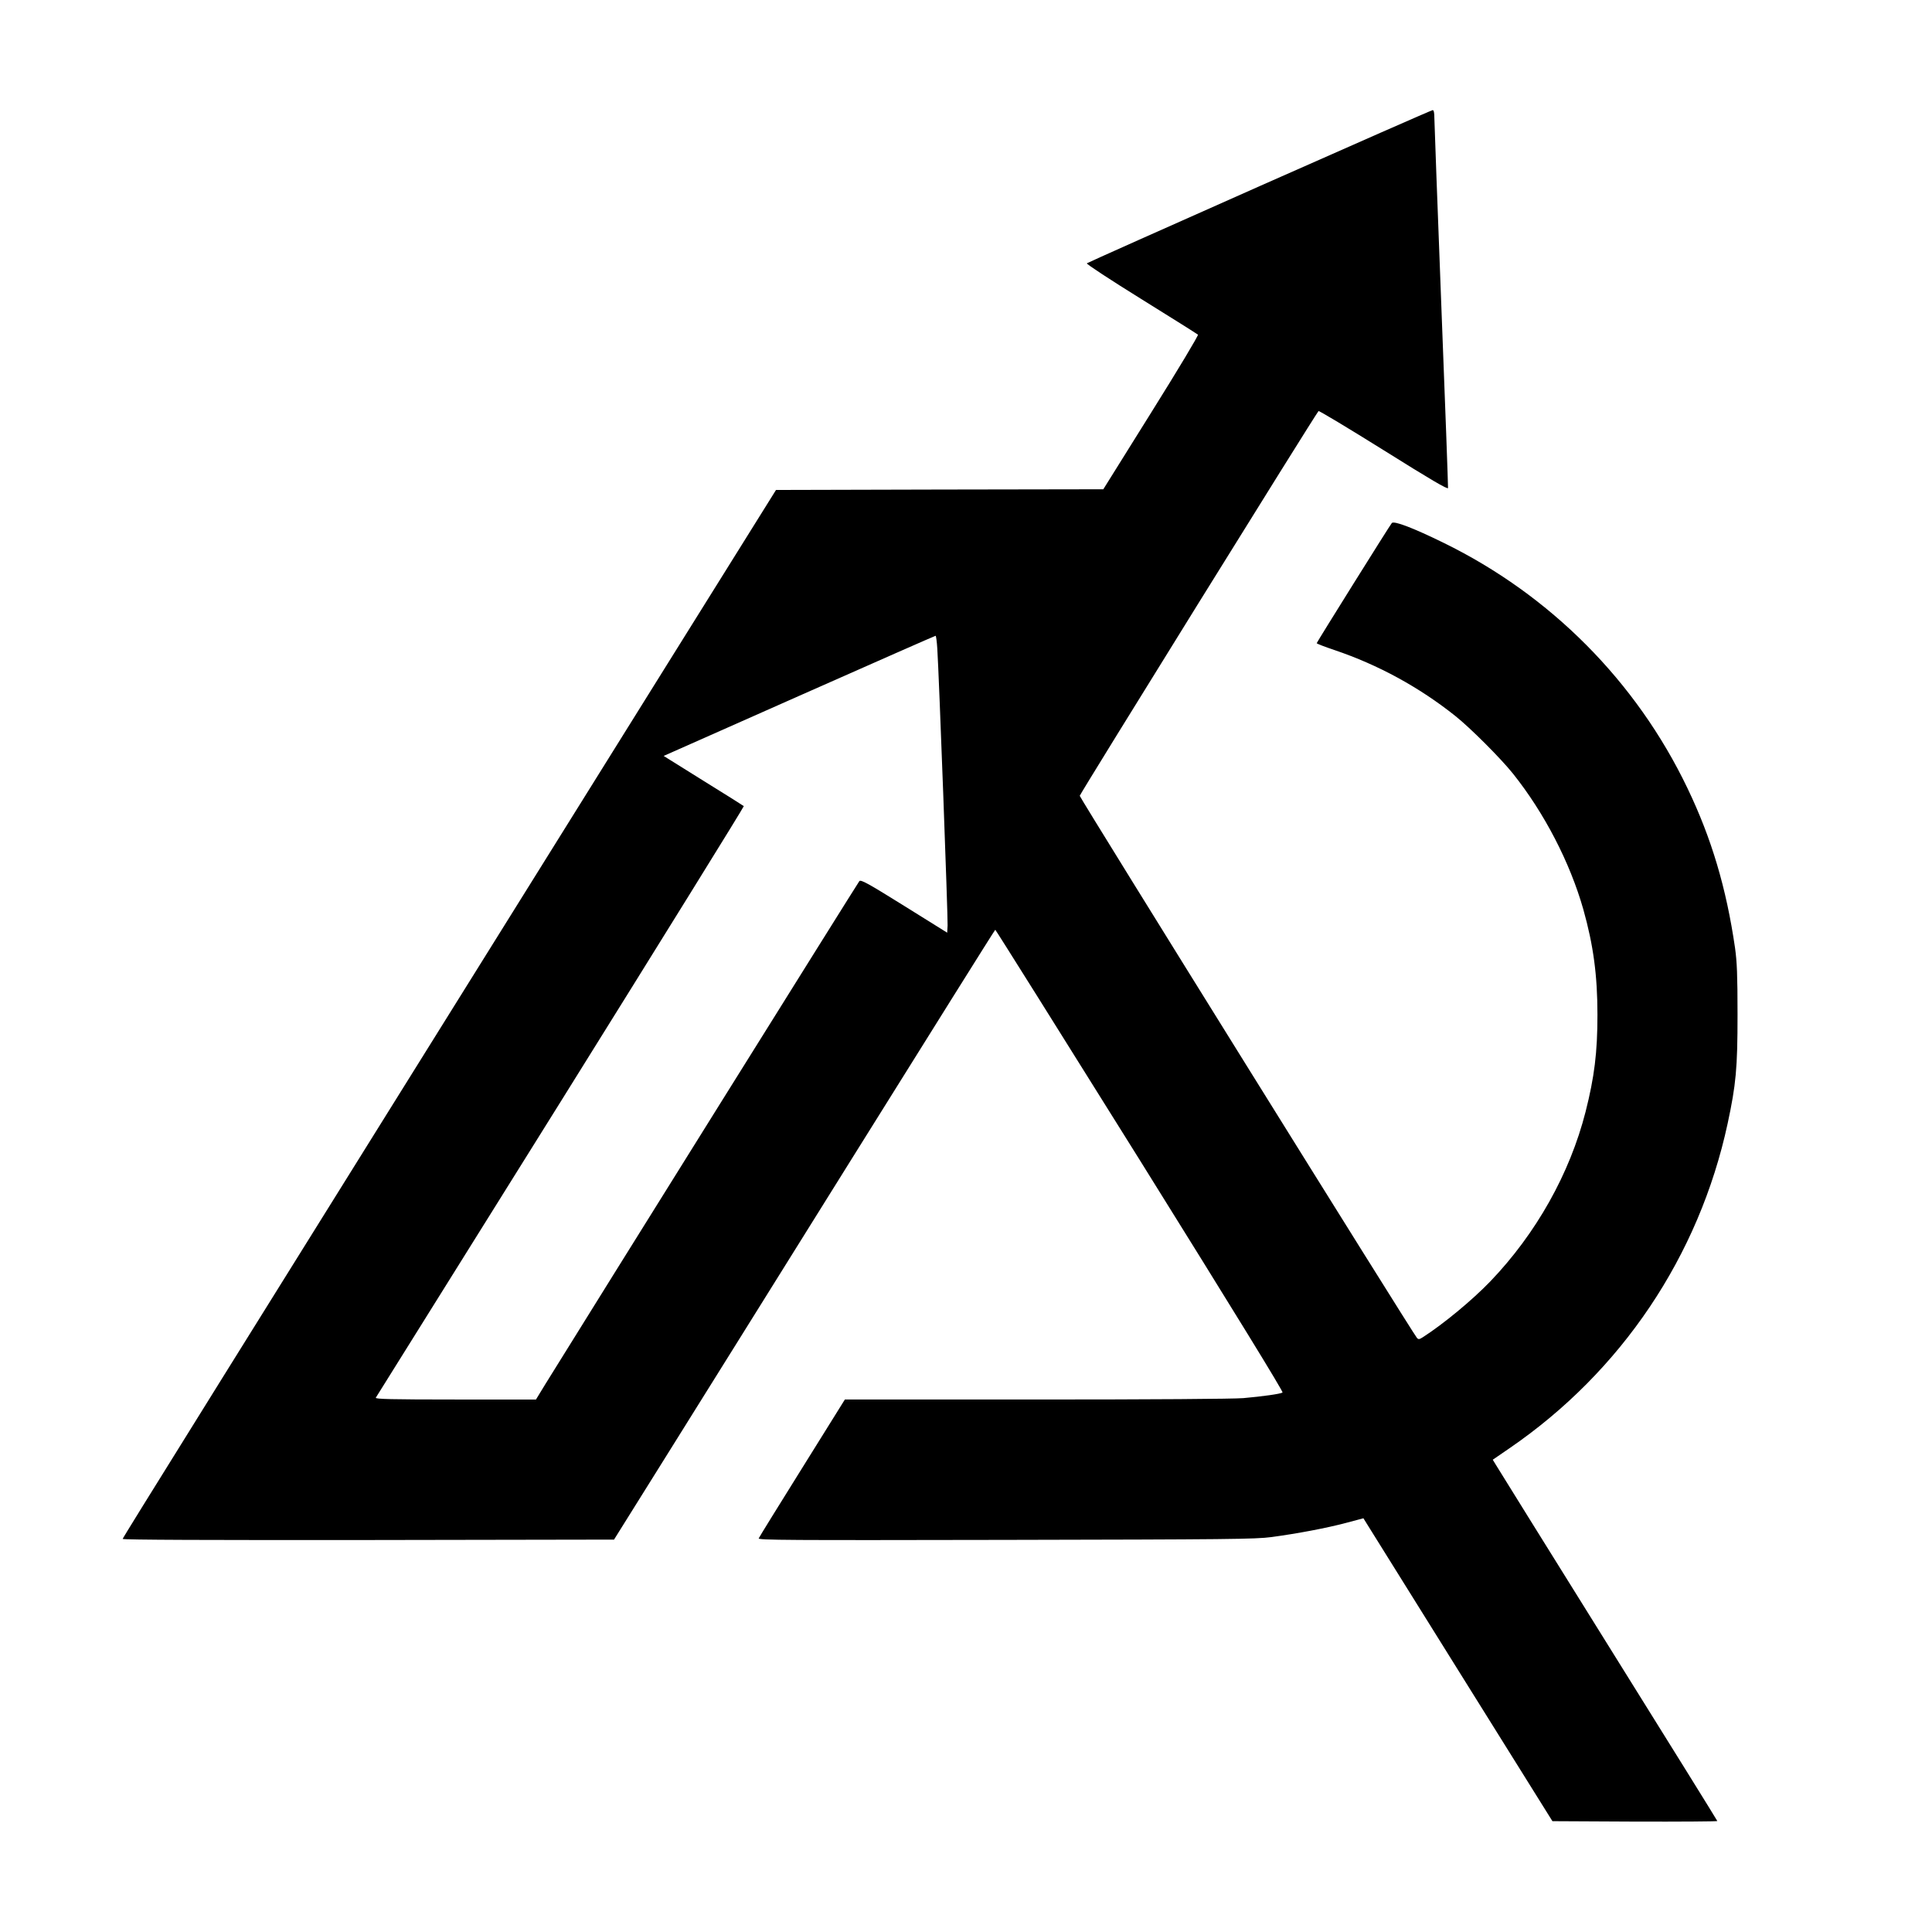 <?xml version="1.0" standalone="no"?>
<!DOCTYPE svg PUBLIC "-//W3C//DTD SVG 20010904//EN"
 "http://www.w3.org/TR/2001/REC-SVG-20010904/DTD/svg10.dtd">
<svg version="1.0" xmlns="http://www.w3.org/2000/svg"
 width="1386pt" height="1386pt" viewBox="0 0 1386 1386"
 preserveAspectRatio="xMidYMid meet">
<g transform="translate(0,1386) scale(0.1,-0.1)"
fill="#000000" stroke="none">
<path d="M9035 12524 c-676 -300 -1234 -549 -1238 -553 -5 -5 171 -120 390
-256 219 -136 402 -251 407 -256 5 -4 -141 -248 -335 -558 l-344 -551 -1174
-2 -1174 -3 -777 -1245 c-3311 -5310 -3910 -6272 -3910 -6280 0 -7 626 -9
1763 -8 l1762 3 335 536 c184 295 799 1279 1365 2187 567 908 1032 1652 1035
1652 3 0 470 -745 1039 -1656 680 -1091 1029 -1659 1022 -1664 -16 -10 -145
-28 -281 -40 -69 -6 -658 -10 -1487 -10 l-1372 0 -306 -491 c-168 -269 -309
-497 -312 -505 -5 -13 204 -14 1773 -11 1595 3 1792 5 1904 20 187 25 398 65
537 102 l124 33 678 -1087 678 -1086 591 -3 c326 -1 592 1 592 4 0 3 -353 571
-784 1262 -431 692 -793 1273 -805 1294 l-22 36 118 81 c805 551 1362 1380
1567 2331 60 280 71 396 71 780 0 288 -4 379 -18 480 -62 427 -168 785 -341
1145 -367 766 -983 1386 -1750 1761 -216 106 -355 159 -371 142 -13 -14 -537
-853 -539 -862 0 -4 58 -26 129 -50 313 -106 605 -265 865 -472 108 -86 325
-303 414 -414 225 -282 409 -637 505 -975 72 -257 101 -472 101 -755 0 -271
-22 -446 -85 -695 -113 -444 -355 -875 -684 -1218 -130 -135 -338 -307 -485
-401 -24 -15 -30 -16 -41 -4 -27 29 -2419 3874 -2419 3889 0 12 1689 2734
1713 2760 3 4 213 -122 466 -280 337 -211 461 -284 463 -272 1 9 -20 597 -48
1306 -27 710 -50 1317 -50 1348 0 39 -4 57 -12 57 -7 0 -566 -246 -1243 -546z
m-2311 -3316 c12 -178 77 -1937 74 -1987 l-3 -52 -308 192 c-260 162 -311 190
-322 178 -10 -11 -1900 -3039 -2251 -3606 l-69 -113 -578 0 c-460 0 -577 3
-571 13 4 6 601 963 1327 2125 725 1163 1316 2116 1313 2119 -3 3 -133 85
-290 182 l-285 178 972 431 c535 237 975 431 979 431 3 1 9 -41 12 -91z"/>
</g>
</svg>
